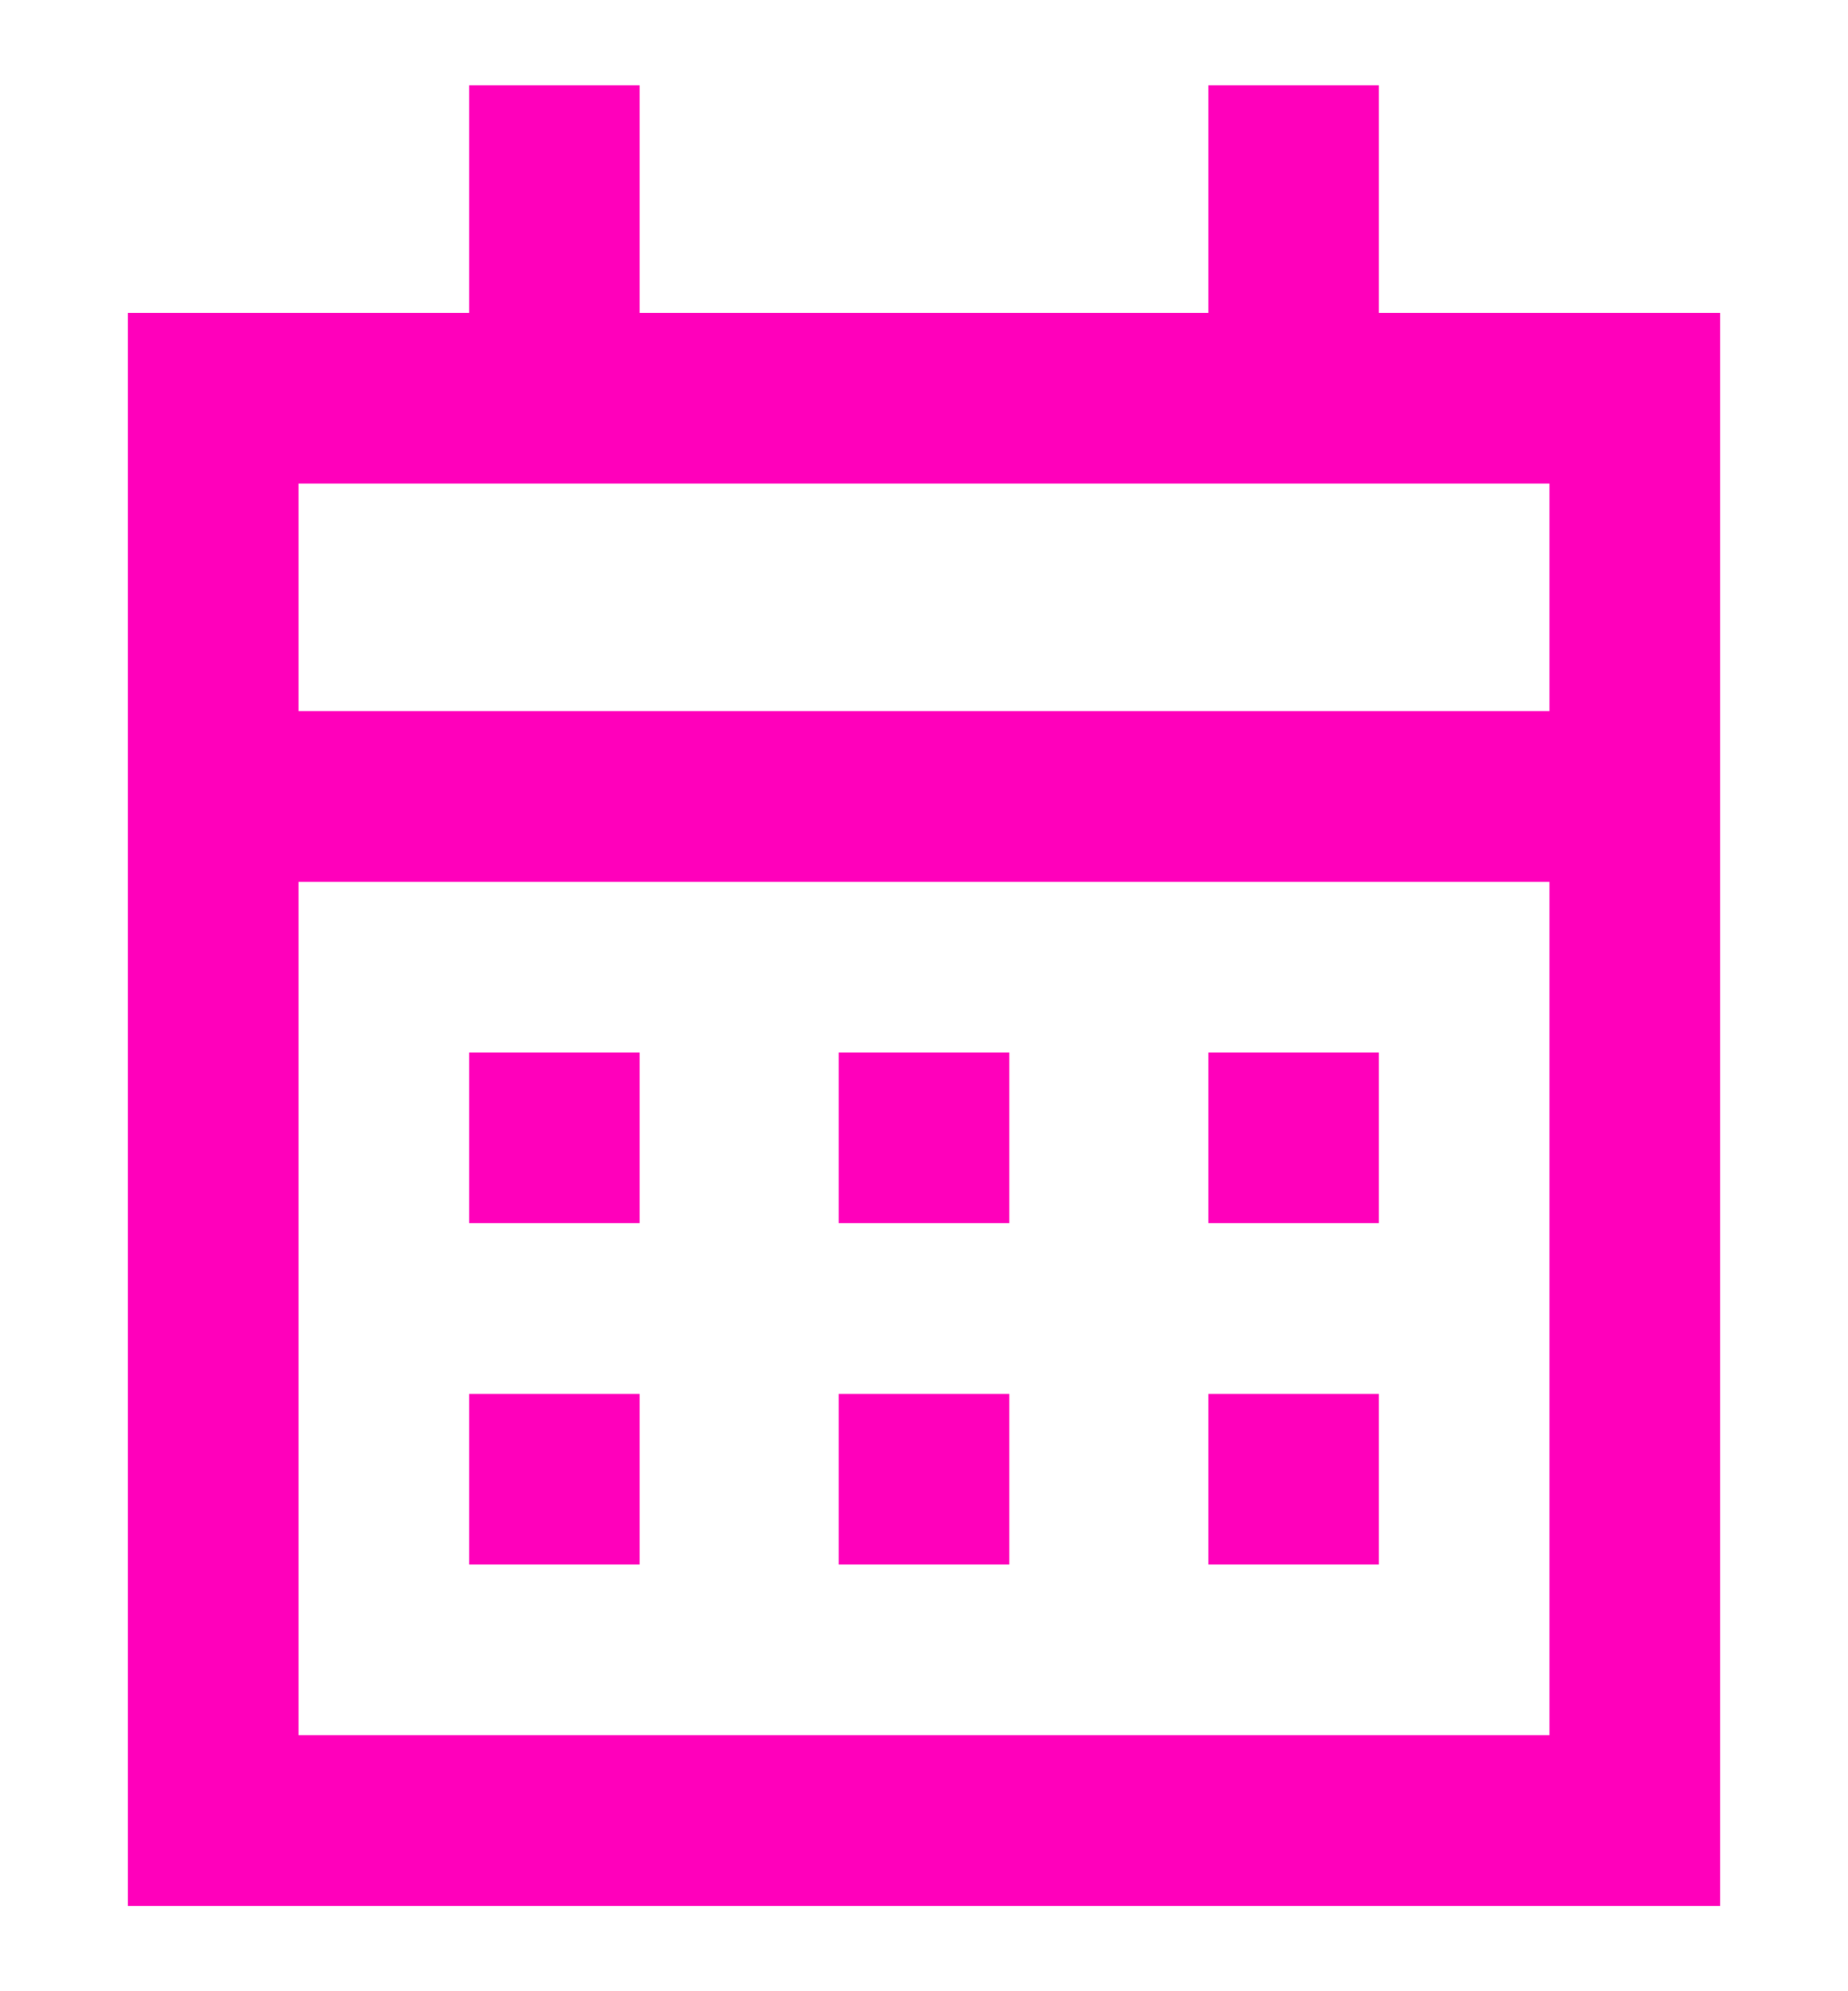 <svg width="13" height="14" viewBox="0 0 13 14" fill="none" xmlns="http://www.w3.org/2000/svg">
<path d="M5.9 8.6V7.4H7.1V8.6H5.9ZM3.3 8.6V7.4H4.5V8.6H3.3ZM8.5 8.6V7.4H9.7V8.6H8.5ZM5.9 11V9.8H7.1V11H5.9ZM3.3 11V9.8H4.5V11H3.3ZM8.5 11V9.8H9.7V11H8.5ZM0.9 13.4V2.2H3.3V0.6H4.5V2.2H8.5V0.6H9.7V2.2H12.1V13.4H0.9ZM2.1 12.2H10.9V6.2H2.1V12.2ZM2.1 5H10.9V3.4H2.1V5ZM2.1 5V3.4V5Z" fill="#FF00BB"/>
</svg>
